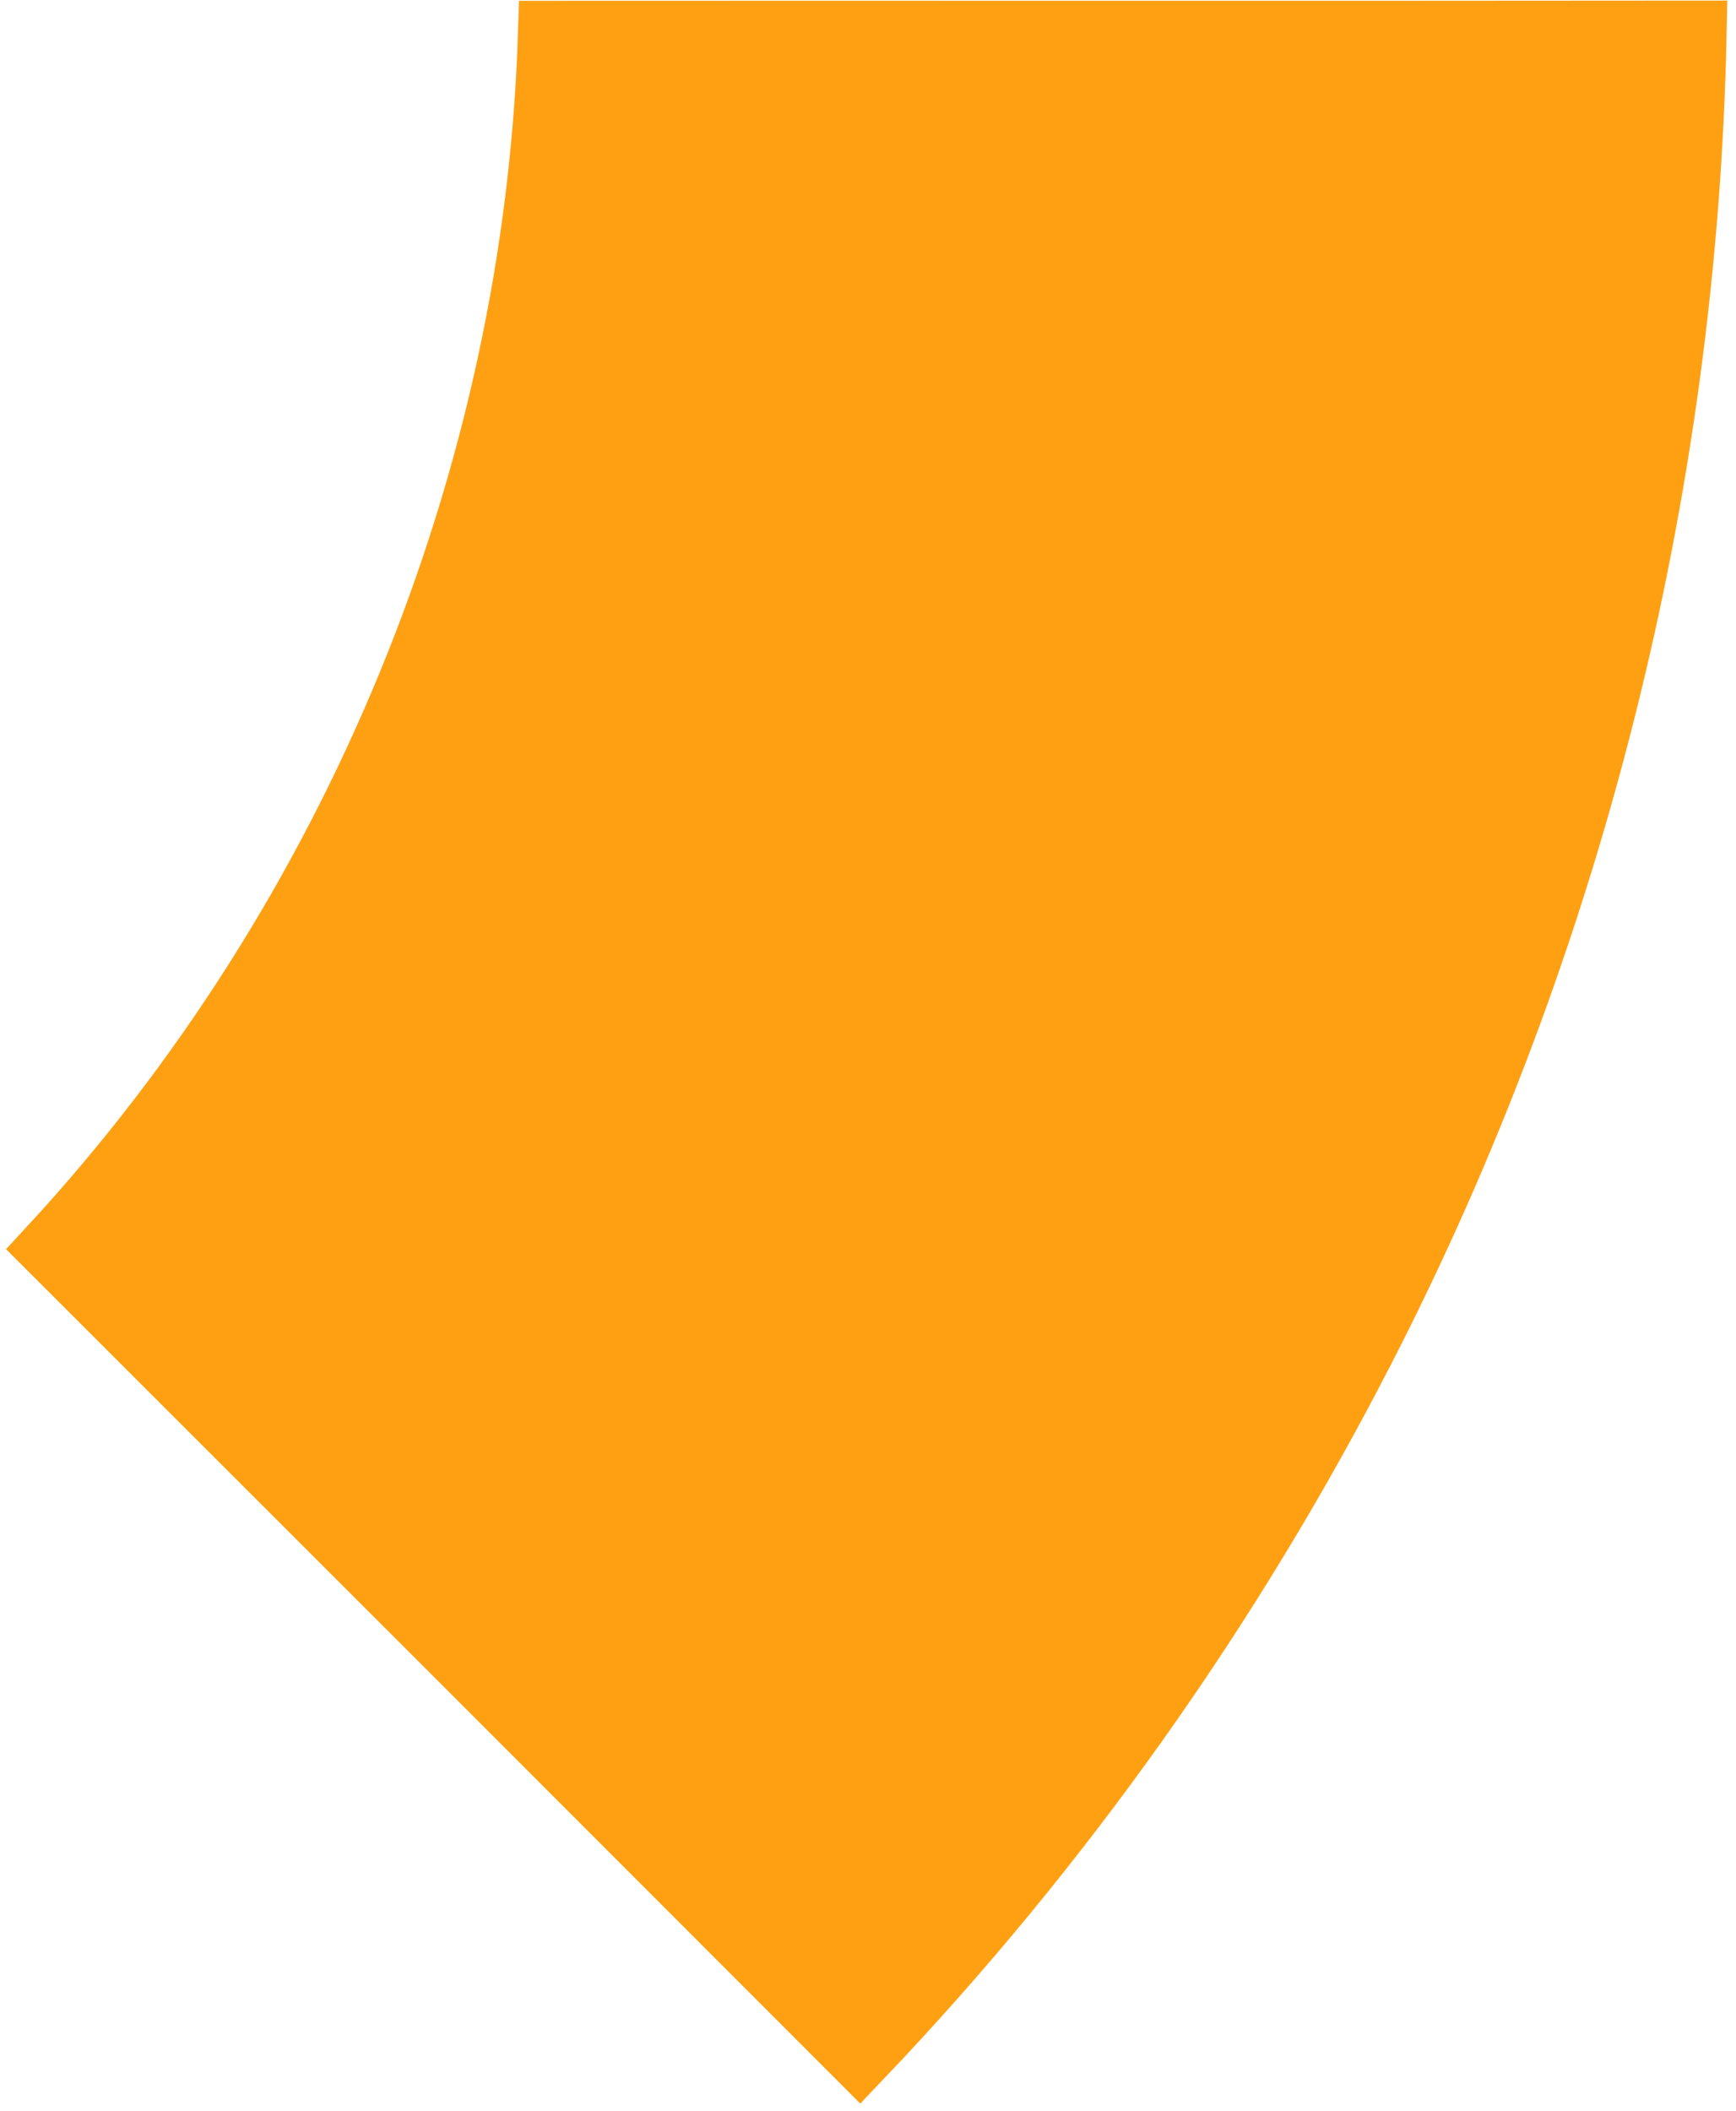 <?xml version="1.0" encoding="UTF-8"?> <svg xmlns="http://www.w3.org/2000/svg" width="181" height="220" viewBox="0 0 181 220" fill="none"> <path d="M108.067 3.581C130.884 3.585 153.705 3.589 176.52 3.564C175.545 51.062 163.67 98.312 141.942 140.564L141.941 140.565C128.133 167.448 110.473 192.372 89.635 214.238C61.604 186.174 33.55 158.132 5.486 130.103C37.115 95.864 56.017 50.214 57.504 3.584C74.353 3.575 91.209 3.578 108.067 3.581Z" fill="#FFA012" stroke="#FFA012" stroke-width="7"></path> </svg> 